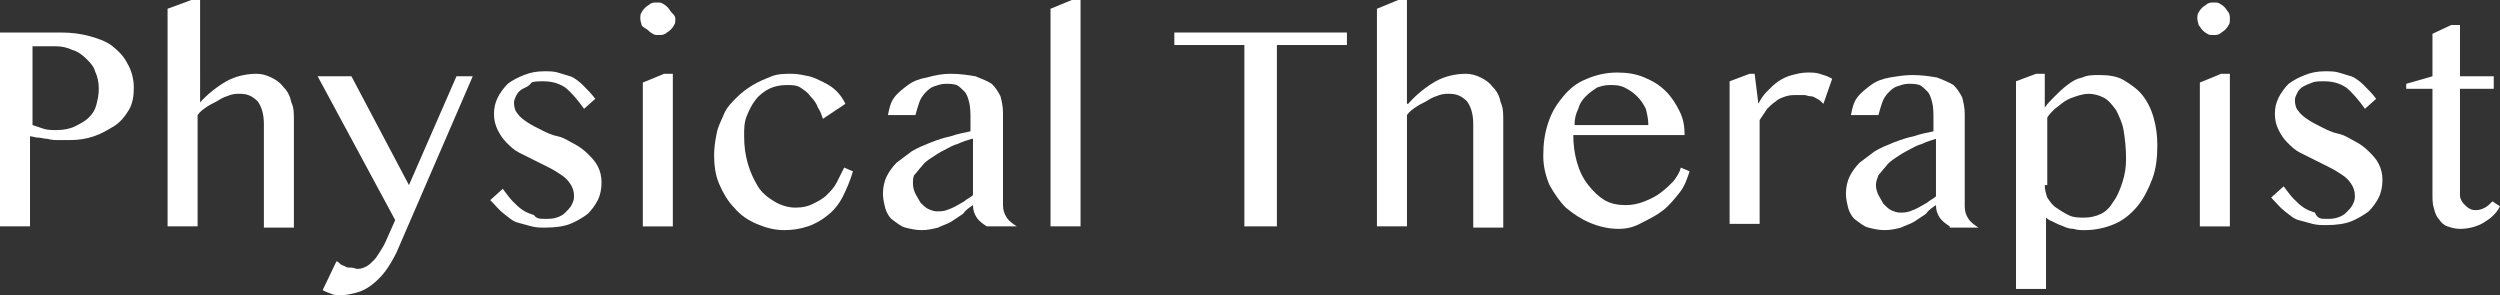 <?xml version="1.0" encoding="utf-8"?>
<!-- Generator: Adobe Illustrator 24.2.1, SVG Export Plug-In . SVG Version: 6.00 Build 0)  -->
<svg version="1.1" id="レイヤー_1" xmlns="http://www.w3.org/2000/svg" xmlns:xlink="http://www.w3.org/1999/xlink" x="0px"
	 y="0px" viewBox="0 0 199.9 23.6" style="enable-background:new 0 0 199.9 23.6;" xml:space="preserve">
<rect x="0" y="0" width="199.9" height="23.6" fill="#333333" stroke="none"/>
<style type="text/css">
	.st0{fill:#FFFFFF;}
</style>
<g>
	<g>
		<path class="st0" d="M0,2.6h4.9c0.8,0,1.6,0.1,2.3,0.3C7.9,3.1,8.5,3.3,9,3.7s0.9,0.8,1.2,1.4c0.3,0.5,0.5,1.2,0.5,1.9
			c0,0.7-0.1,1.3-0.4,1.8c-0.3,0.5-0.7,1-1.2,1.3c-0.5,0.3-1,0.6-1.6,0.8c-0.6,0.2-1.2,0.3-1.9,0.3c-0.3,0-0.6,0-0.9,0
			c-0.3,0-0.6,0-0.9-0.1c-0.3,0-0.5-0.1-0.8-0.1c-0.2,0-0.4-0.1-0.6-0.1v7.2H0V2.6z M2.6,10c0.3,0.1,0.6,0.2,0.9,0.3
			c0.3,0.1,0.7,0.1,1,0.1c0.6,0,1.1-0.1,1.5-0.3s0.8-0.4,1.1-0.7c0.3-0.3,0.5-0.6,0.6-1s0.2-0.8,0.2-1.3c0-0.5-0.1-1-0.3-1.4
			C7.5,5.3,7.2,5,6.9,4.7C6.6,4.4,6.2,4.1,5.8,4C5.4,3.8,4.9,3.7,4.5,3.7H2.6V10z"/>
		<path class="st0" d="M15.9,8.3c0.7-0.8,1.5-1.4,2.2-1.8s1.6-0.6,2.4-0.6c0.4,0,0.8,0.1,1.2,0.3c0.4,0.2,0.7,0.4,1,0.8
			c0.3,0.3,0.5,0.7,0.6,1.2c0.2,0.4,0.2,0.9,0.2,1.4v8.6h-2.4V9.9c0-0.8-0.2-1.4-0.5-1.8c-0.4-0.4-0.8-0.6-1.4-0.6
			c-0.3,0-0.5,0-0.8,0.1c-0.3,0.1-0.6,0.2-0.9,0.4c-0.3,0.2-0.6,0.3-0.9,0.5c-0.3,0.2-0.6,0.4-0.8,0.7v8.9h-2.4V0.7L15.3,0h0.7V8.3z
			"/>
		<path class="st0" d="M26.9,20.9c0.1,0,0.2,0.1,0.3,0.2c0.1,0.1,0.2,0.1,0.4,0.2c0.1,0.1,0.3,0.1,0.5,0.1c0.2,0,0.3,0.1,0.5,0.1
			c0.3,0,0.5-0.1,0.7-0.2c0.2-0.1,0.4-0.3,0.6-0.5s0.3-0.4,0.5-0.7s0.3-0.5,0.4-0.7l0.8-1.8L25.4,6.1h2.7l4.6,8.7l3.8-8.7h1.3
			l-6.1,14.1c-0.3,0.6-0.6,1.1-0.9,1.5s-0.7,0.8-1.1,1.1c-0.4,0.3-0.8,0.5-1.2,0.6s-0.8,0.2-1.2,0.2c-0.3,0-0.6,0-0.8-0.1
			c-0.3-0.1-0.5-0.2-0.7-0.3L26.9,20.9z"/>
		<path class="st0" d="M43.6,17.5c0.3,0,0.6,0,0.9-0.1c0.3-0.1,0.5-0.2,0.7-0.4c0.2-0.2,0.4-0.4,0.5-0.6s0.2-0.4,0.2-0.7
			c0-0.4-0.1-0.7-0.3-1c-0.2-0.3-0.4-0.5-0.7-0.7c-0.3-0.2-0.6-0.4-1-0.6c-0.4-0.2-0.8-0.4-1.2-0.6s-0.8-0.4-1.2-0.6
			c-0.4-0.2-0.7-0.5-1-0.8c-0.3-0.3-0.5-0.6-0.7-1c-0.2-0.4-0.3-0.8-0.3-1.3c0-0.5,0.1-0.9,0.3-1.3c0.2-0.4,0.5-0.8,0.8-1.1
			c0.4-0.3,0.8-0.5,1.3-0.7c0.5-0.2,1-0.3,1.6-0.3c0.4,0,0.8,0,1.1,0.1c0.3,0.1,0.7,0.2,1,0.3s0.7,0.4,1,0.7c0.3,0.3,0.7,0.7,1,1.1
			l-0.9,0.8c-0.5-0.7-1-1.3-1.5-1.7c-0.6-0.4-1.2-0.5-1.8-0.5c-0.3,0-0.7,0-0.9,0.1C42.3,6.9,42,7,41.8,7.1
			c-0.2,0.1-0.4,0.3-0.5,0.5c-0.1,0.2-0.2,0.4-0.2,0.6c0,0.4,0.1,0.7,0.3,0.9c0.2,0.3,0.5,0.5,0.8,0.7c0.3,0.2,0.7,0.4,1.1,0.6
			c0.4,0.2,0.8,0.4,1.3,0.5s0.9,0.4,1.3,0.6s0.8,0.5,1.1,0.8c0.3,0.3,0.6,0.6,0.8,1c0.2,0.4,0.3,0.8,0.3,1.3c0,0.5-0.1,1-0.3,1.4
			c-0.2,0.4-0.5,0.8-0.8,1.1c-0.4,0.3-0.9,0.6-1.4,0.8s-1.2,0.3-2,0.3c-0.4,0-0.7,0-1.1-0.1s-0.7-0.2-1.1-0.3s-0.7-0.4-1.1-0.7
			c-0.4-0.3-0.7-0.7-1.1-1.1l1-0.9c0.3,0.4,0.6,0.8,0.8,1c0.3,0.3,0.5,0.5,0.8,0.7c0.3,0.2,0.6,0.3,0.9,0.4
			C42.9,17.5,43.2,17.5,43.6,17.5z"/>
		<path class="st0" d="M51.2,1.5c0-0.2,0-0.4,0.1-0.5c0.1-0.2,0.2-0.3,0.3-0.4c0.1-0.1,0.3-0.2,0.4-0.3c0.2-0.1,0.3-0.1,0.5-0.1
			s0.4,0,0.5,0.1c0.2,0.1,0.3,0.2,0.4,0.3c0.1,0.1,0.2,0.3,0.3,0.4C53.9,1.2,54,1.3,54,1.5s0,0.4-0.1,0.5c-0.1,0.2-0.2,0.3-0.3,0.4
			c-0.1,0.1-0.3,0.2-0.4,0.3c-0.2,0.1-0.3,0.1-0.5,0.1s-0.4,0-0.5-0.1c-0.2-0.1-0.3-0.2-0.4-0.3S51.4,2.2,51.3,2
			C51.3,1.9,51.2,1.7,51.2,1.5z M51.4,6.6l1.7-0.7h0.7v12.2h-2.4V6.6z"/>
		<path class="st0" d="M65.8,9.5c-0.1-0.3-0.2-0.6-0.4-0.9c-0.1-0.3-0.3-0.6-0.6-0.9C64.6,7.4,64.3,7.2,64,7
			c-0.3-0.2-0.7-0.2-1.1-0.2c-0.5,0-1,0.1-1.4,0.3S60.7,7.6,60.4,8c-0.3,0.4-0.5,0.8-0.7,1.3c-0.2,0.5-0.2,1-0.2,1.6
			c0,0.8,0.1,1.5,0.3,2.2c0.2,0.7,0.5,1.3,0.8,1.8s0.8,0.9,1.3,1.2c0.5,0.3,1.1,0.5,1.7,0.5c0.6,0,1-0.1,1.4-0.3
			c0.4-0.2,0.8-0.4,1.1-0.7s0.6-0.6,0.8-1s0.4-0.8,0.6-1.2l0.7,0.3c-0.2,0.7-0.5,1.4-0.8,2s-0.7,1.1-1.2,1.5s-1,0.7-1.6,0.9
			c-0.6,0.2-1.2,0.3-1.9,0.3c-0.8,0-1.5-0.2-2.2-0.5s-1.3-0.7-1.8-1.3c-0.5-0.5-0.9-1.2-1.2-1.9s-0.4-1.5-0.4-2.3
			c0-0.6,0.1-1.2,0.2-1.7c0.1-0.6,0.4-1.1,0.6-1.6s0.6-0.9,1-1.3c0.4-0.4,0.8-0.7,1.3-1s1-0.5,1.5-0.7c0.5-0.2,1.1-0.2,1.6-0.2
			c0.5,0,0.9,0.1,1.4,0.2c0.4,0.1,0.8,0.3,1.2,0.5c0.4,0.2,0.7,0.4,1,0.7c0.3,0.3,0.5,0.6,0.7,1L65.8,9.5z"/>
		<path class="st0" d="M78.9,18.1c-0.3-0.2-0.6-0.4-0.8-0.7c-0.2-0.3-0.3-0.6-0.3-1c-0.3,0.2-0.6,0.4-0.8,0.7
			c-0.3,0.2-0.6,0.4-0.9,0.6c-0.3,0.2-0.7,0.3-1.1,0.5c-0.4,0.1-0.8,0.2-1.3,0.2c-0.5,0-0.9-0.1-1.3-0.2s-0.7-0.4-1-0.6
			s-0.5-0.6-0.6-0.9c-0.1-0.4-0.2-0.8-0.2-1.2c0-0.5,0.1-1,0.3-1.4c0.2-0.4,0.5-0.8,0.8-1.1c0.4-0.3,0.8-0.6,1.2-0.9
			c0.5-0.3,1-0.5,1.5-0.7c0.5-0.2,1.1-0.4,1.6-0.5c0.6-0.2,1.1-0.3,1.6-0.4V9.6c0-0.5,0-1-0.1-1.4c-0.1-0.4-0.2-0.7-0.4-0.9
			c-0.2-0.2-0.4-0.4-0.6-0.5c-0.3-0.1-0.6-0.1-0.9-0.1c-0.3,0-0.6,0.1-0.9,0.2c-0.3,0.1-0.5,0.3-0.7,0.5c-0.2,0.2-0.4,0.5-0.5,0.8
			c-0.1,0.3-0.2,0.6-0.3,1h-2.2c0.1-0.5,0.2-1,0.5-1.4c0.3-0.4,0.7-0.7,1.1-1s0.9-0.5,1.5-0.6C74.8,6,75.4,5.9,76,5.9
			c0.8,0,1.4,0.1,2,0.2c0.5,0.2,1,0.4,1.3,0.6c0.3,0.3,0.5,0.6,0.7,1c0.1,0.4,0.2,0.8,0.2,1.3v7.4c0,0.4,0.1,0.7,0.3,1
			c0.2,0.3,0.5,0.5,0.8,0.7H78.9z M77.7,11.1c-0.3,0.1-0.7,0.2-1.1,0.4c-0.4,0.1-0.7,0.3-1.1,0.5c-0.4,0.2-0.7,0.4-1,0.6
			c-0.3,0.2-0.6,0.4-0.8,0.7c-0.2,0.2-0.4,0.5-0.6,0.7C73,14.2,73,14.4,73,14.7c0,0.3,0.1,0.6,0.2,0.8s0.3,0.5,0.4,0.7
			c0.2,0.2,0.4,0.4,0.6,0.5c0.2,0.1,0.5,0.2,0.7,0.2c0.3,0,0.5,0,0.8-0.1s0.5-0.2,0.7-0.3c0.2-0.1,0.5-0.3,0.7-0.4
			c0.2-0.2,0.5-0.3,0.7-0.5V11.1z"/>
		<path class="st0" d="M86.4,18.1H84V0.7L85.7,0h0.7V18.1z"/>
		<path class="st0" d="M107.7,2.6v1h-5.6v14.5h-2.6V3.6h-5.6v-1H107.7z"/>
		<path class="st0" d="M112.6,8.3c0.7-0.8,1.5-1.4,2.2-1.8s1.6-0.6,2.4-0.6c0.4,0,0.8,0.1,1.2,0.3c0.4,0.2,0.7,0.4,1,0.8
			c0.3,0.3,0.5,0.7,0.6,1.2c0.2,0.4,0.2,0.9,0.2,1.4v8.6h-2.4V9.9c0-0.8-0.2-1.4-0.5-1.8c-0.4-0.4-0.8-0.6-1.4-0.6
			c-0.3,0-0.5,0-0.8,0.1c-0.3,0.1-0.6,0.2-0.9,0.4c-0.3,0.2-0.6,0.3-0.9,0.5c-0.3,0.2-0.6,0.4-0.8,0.7v8.9h-2.4V0.7l1.7-0.7h0.7V8.3
			z"/>
		<path class="st0" d="M129.4,18.3c-0.8,0-1.6-0.2-2.3-0.5c-0.7-0.3-1.3-0.7-1.9-1.2c-0.5-0.5-0.9-1.1-1.3-1.8
			c-0.3-0.7-0.5-1.5-0.5-2.3c0-1,0.1-1.8,0.4-2.7s0.7-1.5,1.2-2.1s1.1-1.1,1.9-1.4c0.7-0.3,1.5-0.5,2.4-0.5c0.8,0,1.5,0.1,2.2,0.4
			c0.7,0.3,1.2,0.6,1.7,1.1s0.8,1,1.1,1.6c0.3,0.6,0.4,1.2,0.4,1.9h-8.9c0,0.8,0.1,1.5,0.3,2.2c0.2,0.7,0.5,1.3,0.9,1.8
			c0.4,0.5,0.8,0.9,1.3,1.2c0.5,0.3,1.1,0.4,1.7,0.4c0.5,0,1-0.1,1.5-0.3c0.5-0.2,0.9-0.4,1.3-0.7c0.4-0.3,0.7-0.6,1-0.9
			c0.3-0.4,0.5-0.7,0.6-1.1l0.7,0.3c-0.2,0.6-0.4,1.2-0.8,1.7c-0.4,0.5-0.8,1-1.3,1.4s-1.1,0.7-1.7,1
			C130.6,18.2,130,18.3,129.4,18.3z M131.8,10c0-0.5-0.1-0.9-0.2-1.3c-0.2-0.4-0.4-0.7-0.7-1c-0.3-0.3-0.6-0.5-1-0.7
			c-0.4-0.2-0.8-0.2-1.2-0.2c-0.4,0-0.7,0.1-1,0.2c-0.3,0.2-0.6,0.4-0.9,0.7c-0.3,0.3-0.5,0.6-0.6,1c-0.2,0.4-0.3,0.8-0.3,1.3
			L131.8,10z"/>
		<path class="st0" d="M139.9,5.9h0.4l0.3,2.4c0.2-0.4,0.4-0.7,0.7-1c0.3-0.3,0.6-0.6,0.9-0.8s0.7-0.4,1.1-0.5
			c0.4-0.1,0.8-0.2,1.2-0.2c0.4,0,0.7,0,1,0.1c0.3,0.1,0.7,0.2,1,0.4l-0.7,2c-0.2-0.2-0.3-0.3-0.5-0.4c-0.2-0.1-0.3-0.2-0.5-0.2
			s-0.4-0.1-0.5-0.1c-0.2,0-0.4,0-0.6,0c-0.3,0-0.6,0-0.9,0.1c-0.3,0.1-0.6,0.2-0.8,0.4c-0.3,0.2-0.5,0.4-0.7,0.6
			c-0.2,0.3-0.4,0.6-0.6,0.9v8.3h-2.4V6.5L139.9,5.9z"/>
		<path class="st0" d="M155.9,18.1c-0.3-0.2-0.6-0.4-0.8-0.7c-0.2-0.3-0.3-0.6-0.3-1c-0.3,0.2-0.6,0.4-0.8,0.7
			c-0.3,0.2-0.6,0.4-0.9,0.6c-0.3,0.2-0.7,0.3-1.1,0.5c-0.4,0.1-0.8,0.2-1.3,0.2c-0.5,0-0.9-0.1-1.3-0.2s-0.7-0.4-1-0.6
			s-0.5-0.6-0.6-0.9c-0.1-0.4-0.2-0.8-0.2-1.2c0-0.5,0.1-1,0.3-1.4c0.2-0.4,0.5-0.8,0.8-1.1c0.4-0.3,0.8-0.6,1.2-0.9
			c0.5-0.3,1-0.5,1.5-0.7c0.5-0.2,1.1-0.4,1.6-0.5c0.6-0.2,1.1-0.3,1.6-0.4V9.6c0-0.5,0-1-0.1-1.4c-0.1-0.4-0.2-0.7-0.4-0.9
			c-0.2-0.2-0.4-0.4-0.6-0.5c-0.3-0.1-0.6-0.1-0.9-0.1c-0.3,0-0.6,0.1-0.9,0.2c-0.3,0.1-0.5,0.3-0.7,0.5c-0.2,0.2-0.4,0.5-0.5,0.8
			c-0.1,0.3-0.2,0.6-0.3,1h-2.2c0.1-0.5,0.2-1,0.5-1.4c0.3-0.4,0.7-0.7,1.1-1s0.9-0.5,1.5-0.6c0.6-0.1,1.2-0.2,1.8-0.2
			c0.8,0,1.4,0.1,2,0.2c0.5,0.2,1,0.4,1.3,0.6c0.3,0.3,0.5,0.6,0.7,1c0.1,0.4,0.2,0.8,0.2,1.3v7.4c0,0.4,0.1,0.7,0.3,1
			c0.2,0.3,0.5,0.5,0.8,0.7H155.9z M154.8,11.1c-0.3,0.1-0.7,0.2-1.1,0.4c-0.4,0.1-0.7,0.3-1.1,0.5c-0.4,0.2-0.7,0.4-1,0.6
			c-0.3,0.2-0.6,0.4-0.8,0.7c-0.2,0.2-0.4,0.5-0.6,0.7c-0.1,0.3-0.2,0.5-0.2,0.8c0,0.3,0.1,0.6,0.2,0.8s0.3,0.5,0.4,0.7
			c0.2,0.2,0.4,0.4,0.6,0.5c0.2,0.1,0.5,0.2,0.7,0.2c0.3,0,0.5,0,0.8-0.1s0.5-0.2,0.7-0.3c0.2-0.1,0.5-0.3,0.7-0.4
			c0.2-0.2,0.5-0.3,0.7-0.5V11.1z"/>
		<path class="st0" d="M162.8,5.9h0.7v2.7c0.2-0.3,0.5-0.6,0.8-0.9c0.3-0.3,0.6-0.6,1-0.9c0.4-0.3,0.7-0.5,1.2-0.6
			c0.4-0.2,0.9-0.2,1.4-0.2c0.7,0,1.4,0.1,1.9,0.4s1.1,0.7,1.5,1.2c0.4,0.5,0.7,1.1,0.9,1.8c0.2,0.7,0.3,1.4,0.3,2.2
			c0,1-0.1,1.9-0.4,2.7c-0.3,0.8-0.7,1.6-1.2,2.2s-1.1,1.1-1.8,1.4c-0.7,0.3-1.5,0.5-2.4,0.5c-0.3,0-0.6,0-0.9-0.1
			c-0.3,0-0.6-0.1-0.8-0.2c-0.3-0.1-0.5-0.2-0.7-0.3c-0.2-0.1-0.5-0.2-0.7-0.4v5.7h-2.4V6.5L162.8,5.9z M163.5,14.8
			c0,0.4,0.1,0.7,0.2,1c0.2,0.3,0.4,0.6,0.7,0.8c0.3,0.2,0.6,0.4,1,0.6s0.8,0.2,1.3,0.2c0.4,0,0.9-0.1,1.3-0.3c0.4-0.2,0.7-0.5,1-1
			c0.3-0.4,0.5-0.9,0.7-1.5s0.3-1.2,0.3-1.9c0-0.9-0.1-1.7-0.2-2.3s-0.4-1.2-0.6-1.6c-0.3-0.4-0.6-0.8-1-1s-0.8-0.3-1.2-0.3
			c-0.3,0-0.7,0.1-1,0.2c-0.3,0.1-0.6,0.2-0.9,0.4c-0.3,0.2-0.5,0.4-0.8,0.6c-0.2,0.2-0.5,0.5-0.6,0.7V14.8z"/>
		<path class="st0" d="M175.7,1.5c0-0.2,0-0.4,0.1-0.5c0.1-0.2,0.2-0.3,0.3-0.4c0.1-0.1,0.3-0.2,0.4-0.3c0.2-0.1,0.3-0.1,0.5-0.1
			s0.4,0,0.5,0.1c0.2,0.1,0.3,0.2,0.4,0.3c0.1,0.1,0.2,0.3,0.3,0.4c0.1,0.2,0.1,0.3,0.1,0.5s0,0.4-0.1,0.5c-0.1,0.2-0.2,0.3-0.3,0.4
			c-0.1,0.1-0.3,0.2-0.4,0.3c-0.2,0.1-0.3,0.1-0.5,0.1s-0.4,0-0.5-0.1c-0.2-0.1-0.3-0.2-0.4-0.3s-0.2-0.3-0.3-0.4
			C175.8,1.9,175.7,1.7,175.7,1.5z M175.9,6.6l1.7-0.7h0.7v12.2h-2.4V6.6z"/>
		<path class="st0" d="M186,17.5c0.3,0,0.6,0,0.9-0.1c0.3-0.1,0.5-0.2,0.7-0.4c0.2-0.2,0.4-0.4,0.5-0.6s0.2-0.4,0.2-0.7
			c0-0.4-0.1-0.7-0.3-1c-0.2-0.3-0.4-0.5-0.7-0.7c-0.3-0.2-0.6-0.4-1-0.6c-0.4-0.2-0.8-0.4-1.2-0.6s-0.8-0.4-1.2-0.6
			c-0.4-0.2-0.7-0.5-1-0.8c-0.3-0.3-0.5-0.6-0.7-1c-0.2-0.4-0.3-0.8-0.3-1.3c0-0.5,0.1-0.9,0.3-1.3c0.2-0.4,0.5-0.8,0.8-1.1
			c0.4-0.3,0.8-0.5,1.3-0.7c0.5-0.2,1-0.3,1.6-0.3c0.4,0,0.8,0,1.1,0.1c0.3,0.1,0.7,0.2,1,0.3s0.7,0.4,1,0.7c0.3,0.3,0.7,0.7,1,1.1
			l-0.9,0.8c-0.5-0.7-1-1.3-1.5-1.7c-0.6-0.4-1.2-0.5-1.8-0.5c-0.3,0-0.7,0-0.9,0.1c-0.3,0.1-0.5,0.2-0.7,0.3
			c-0.2,0.1-0.4,0.3-0.5,0.5c-0.1,0.2-0.2,0.4-0.2,0.6c0,0.4,0.1,0.7,0.3,0.9c0.2,0.3,0.5,0.5,0.8,0.7c0.3,0.2,0.7,0.4,1.1,0.6
			c0.4,0.2,0.8,0.4,1.3,0.5s0.9,0.4,1.3,0.6s0.8,0.5,1.1,0.8c0.3,0.3,0.6,0.6,0.8,1c0.2,0.4,0.3,0.8,0.3,1.3c0,0.5-0.1,1-0.3,1.4
			c-0.2,0.4-0.5,0.8-0.8,1.1c-0.4,0.3-0.9,0.6-1.4,0.8s-1.2,0.3-2,0.3c-0.4,0-0.7,0-1.1-0.1s-0.7-0.2-1.1-0.3s-0.7-0.4-1.1-0.7
			c-0.4-0.3-0.7-0.7-1.1-1.1l1-0.9c0.3,0.4,0.6,0.8,0.8,1c0.3,0.3,0.5,0.5,0.8,0.7c0.3,0.2,0.6,0.3,0.9,0.4
			C185.3,17.5,185.6,17.5,186,17.5z"/>
		<path class="st0" d="M196,2h0.7v4.1h2.7v1h-2.7v8.4c0,0.2,0,0.3,0.1,0.5c0.1,0.2,0.2,0.3,0.3,0.4c0.1,0.1,0.2,0.2,0.4,0.3
			c0.2,0.1,0.3,0.1,0.5,0.1c0.3,0,0.5-0.1,0.7-0.2c0.2-0.1,0.4-0.3,0.6-0.5l0.6,0.4c-0.3,0.6-0.8,1-1.3,1.3s-1.2,0.5-1.9,0.5
			c-0.4,0-0.7-0.1-1-0.2s-0.5-0.3-0.7-0.6c-0.2-0.2-0.3-0.5-0.4-0.9c-0.1-0.3-0.1-0.7-0.1-1.1V7.1h-2.1V6.7l2.1-0.6V2.7L196,2z"/>
	</g>
</g>
</svg>
